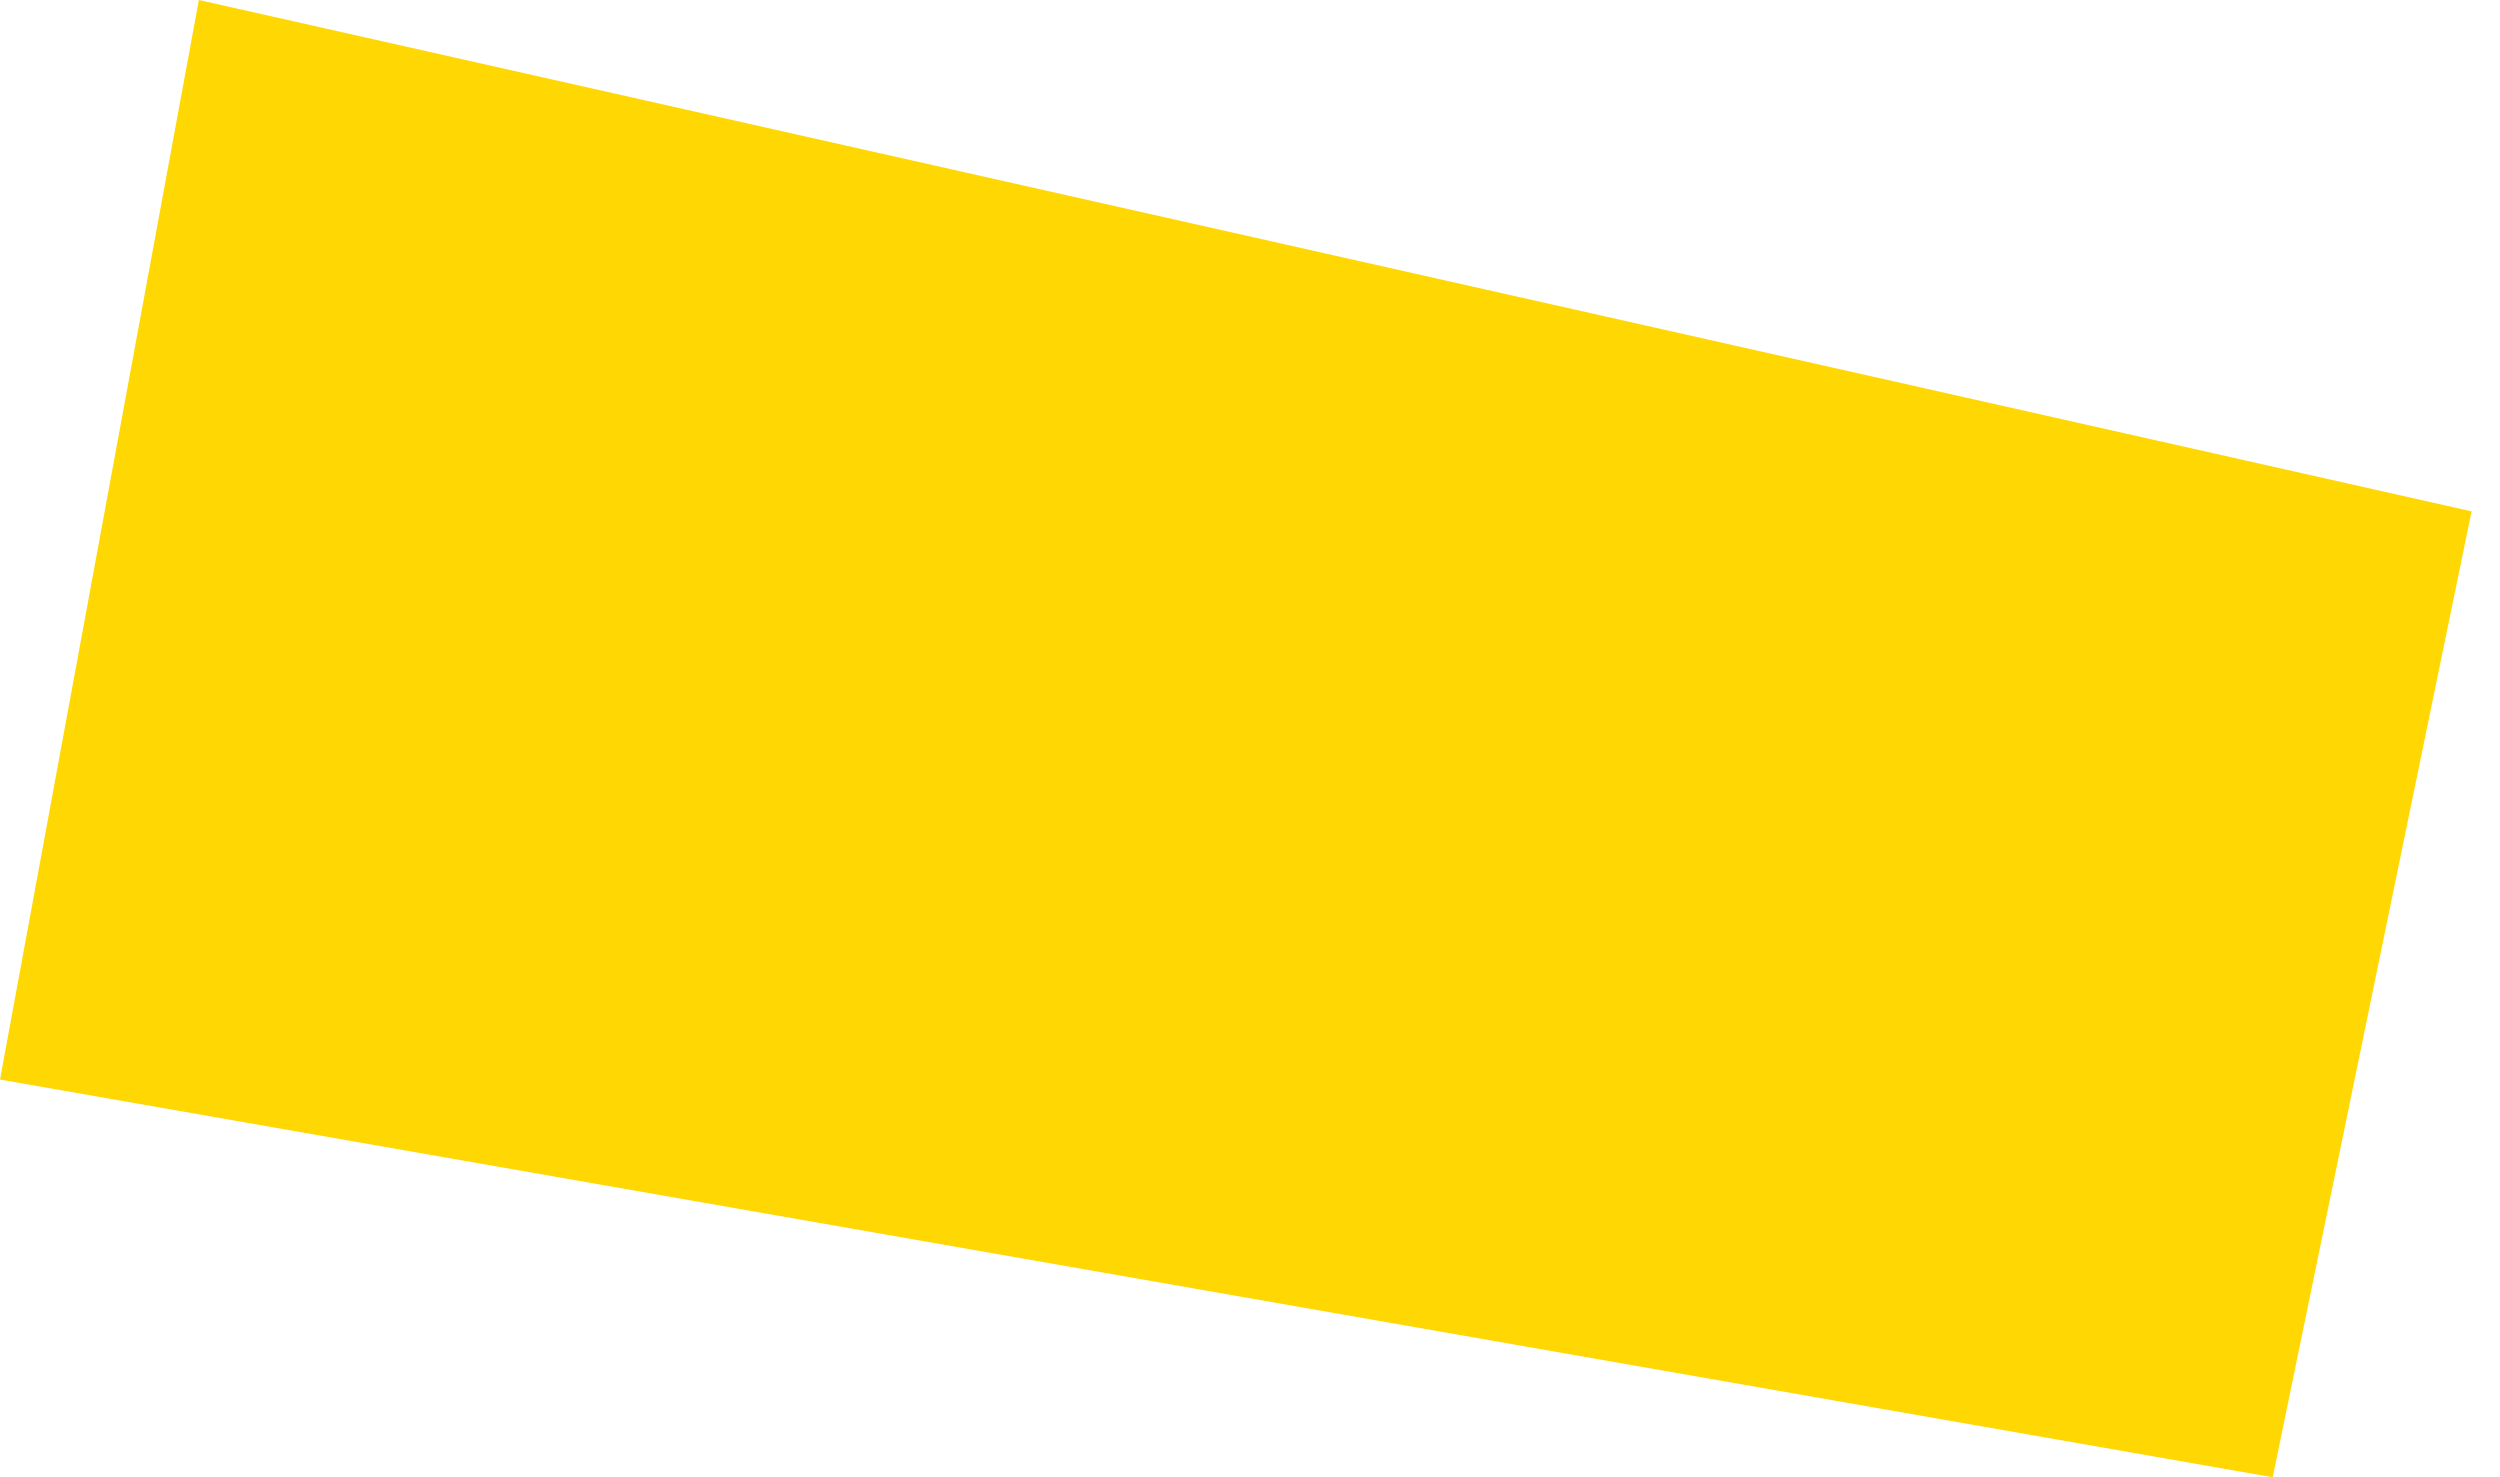 <?xml version="1.0" encoding="UTF-8"?> <svg xmlns="http://www.w3.org/2000/svg" width="44" height="26" viewBox="0 0 44 26" fill="none"> <path d="M0 19L3.5 0L43.5 9L40 26L0 19Z" fill="#FFD803"></path> </svg> 